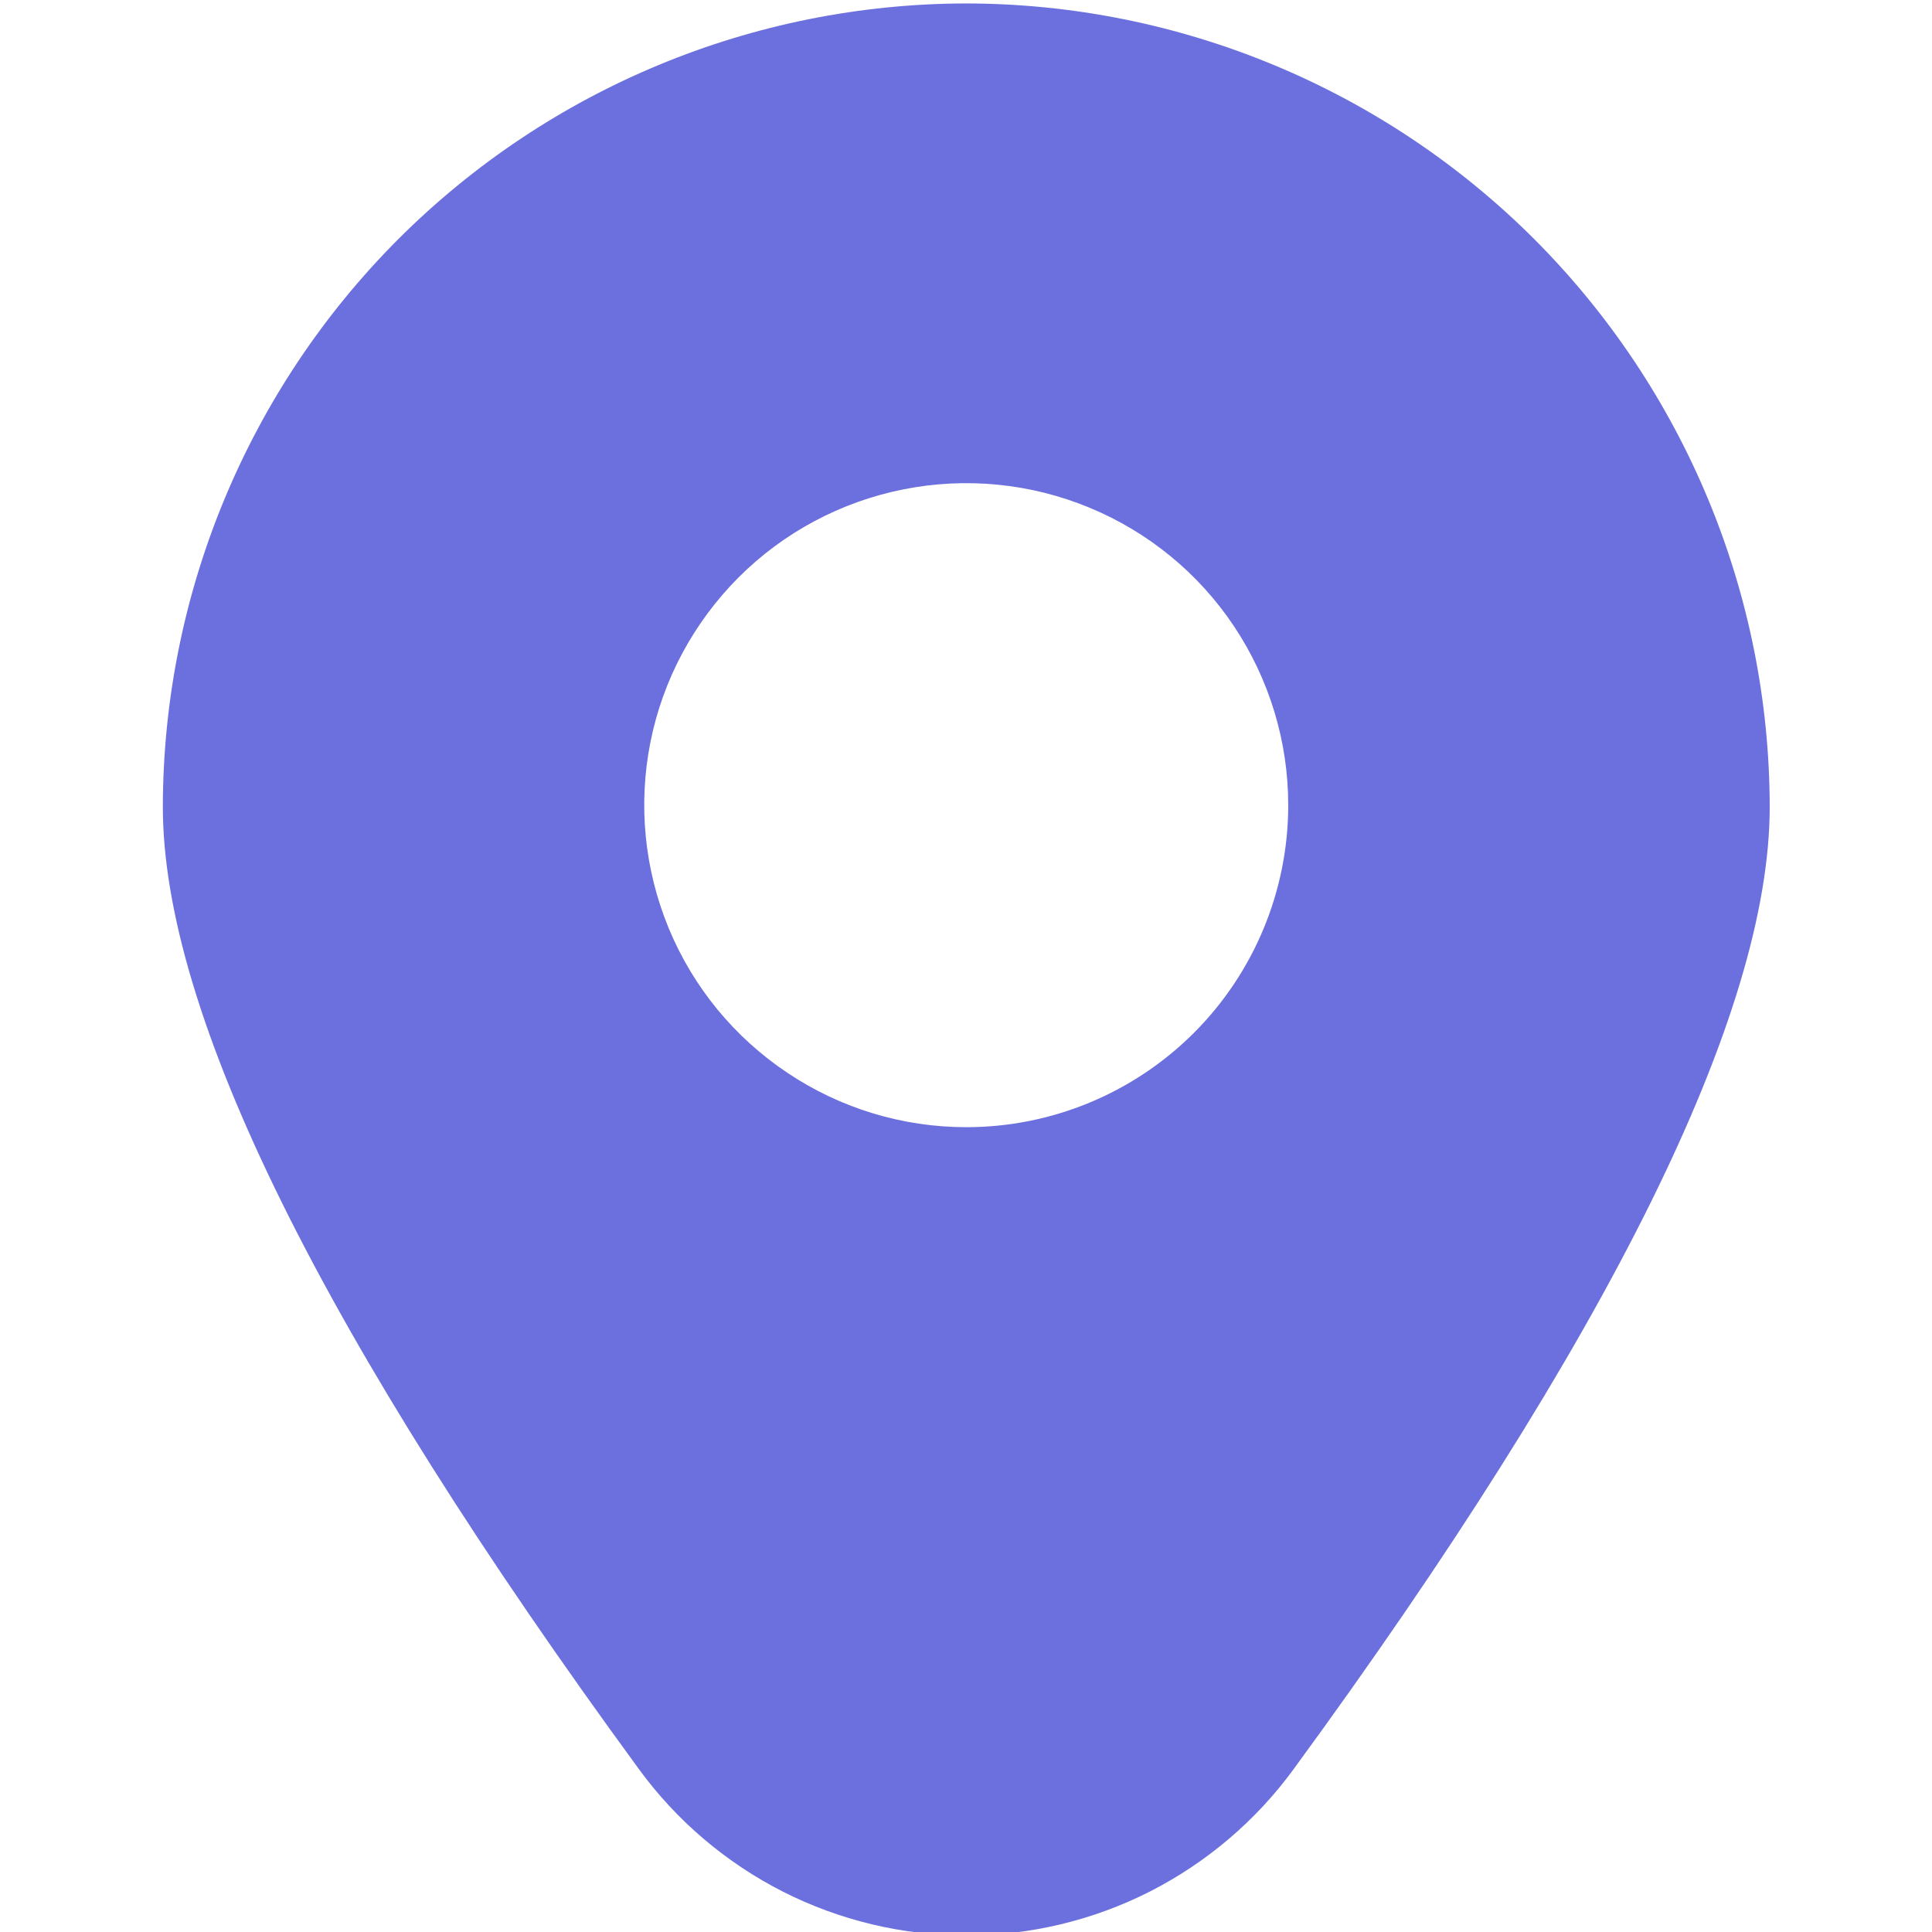 <?xml version="1.0" encoding="UTF-8"?> <svg xmlns="http://www.w3.org/2000/svg" width="14" height="14" viewBox="0 0 14 14" fill="none"> <g clip-path="url(#clip0_240_4267)"> <path d="M7.002 0.025C5.458 0.027 3.979 0.641 2.887 1.732C1.796 2.824 1.182 4.304 1.18 5.847C1.18 7.346 2.341 9.692 4.63 12.82C4.903 13.194 5.26 13.497 5.672 13.707C6.084 13.916 6.54 14.025 7.002 14.025C7.464 14.025 7.92 13.916 8.332 13.707C8.744 13.497 9.101 13.194 9.374 12.82C11.663 9.692 12.824 7.346 12.824 5.847C12.822 4.304 12.208 2.824 11.117 1.732C10.025 0.641 8.545 0.027 7.002 0.025ZM7.002 8.168C6.54 8.168 6.089 8.031 5.706 7.774C5.322 7.518 5.023 7.154 4.846 6.727C4.67 6.301 4.623 5.832 4.713 5.379C4.803 4.926 5.026 4.511 5.352 4.184C5.678 3.858 6.094 3.636 6.547 3.546C6.999 3.456 7.469 3.502 7.895 3.679C8.321 3.855 8.686 4.154 8.942 4.538C9.198 4.922 9.335 5.373 9.335 5.834C9.335 6.453 9.089 7.047 8.652 7.484C8.214 7.922 7.621 8.168 7.002 8.168Z" fill="#6C70DE"></path> </g> <defs> <clipPath id="clip0_240_4267"> <rect width="14" height="14" fill="white"></rect> </clipPath> </defs> </svg> 